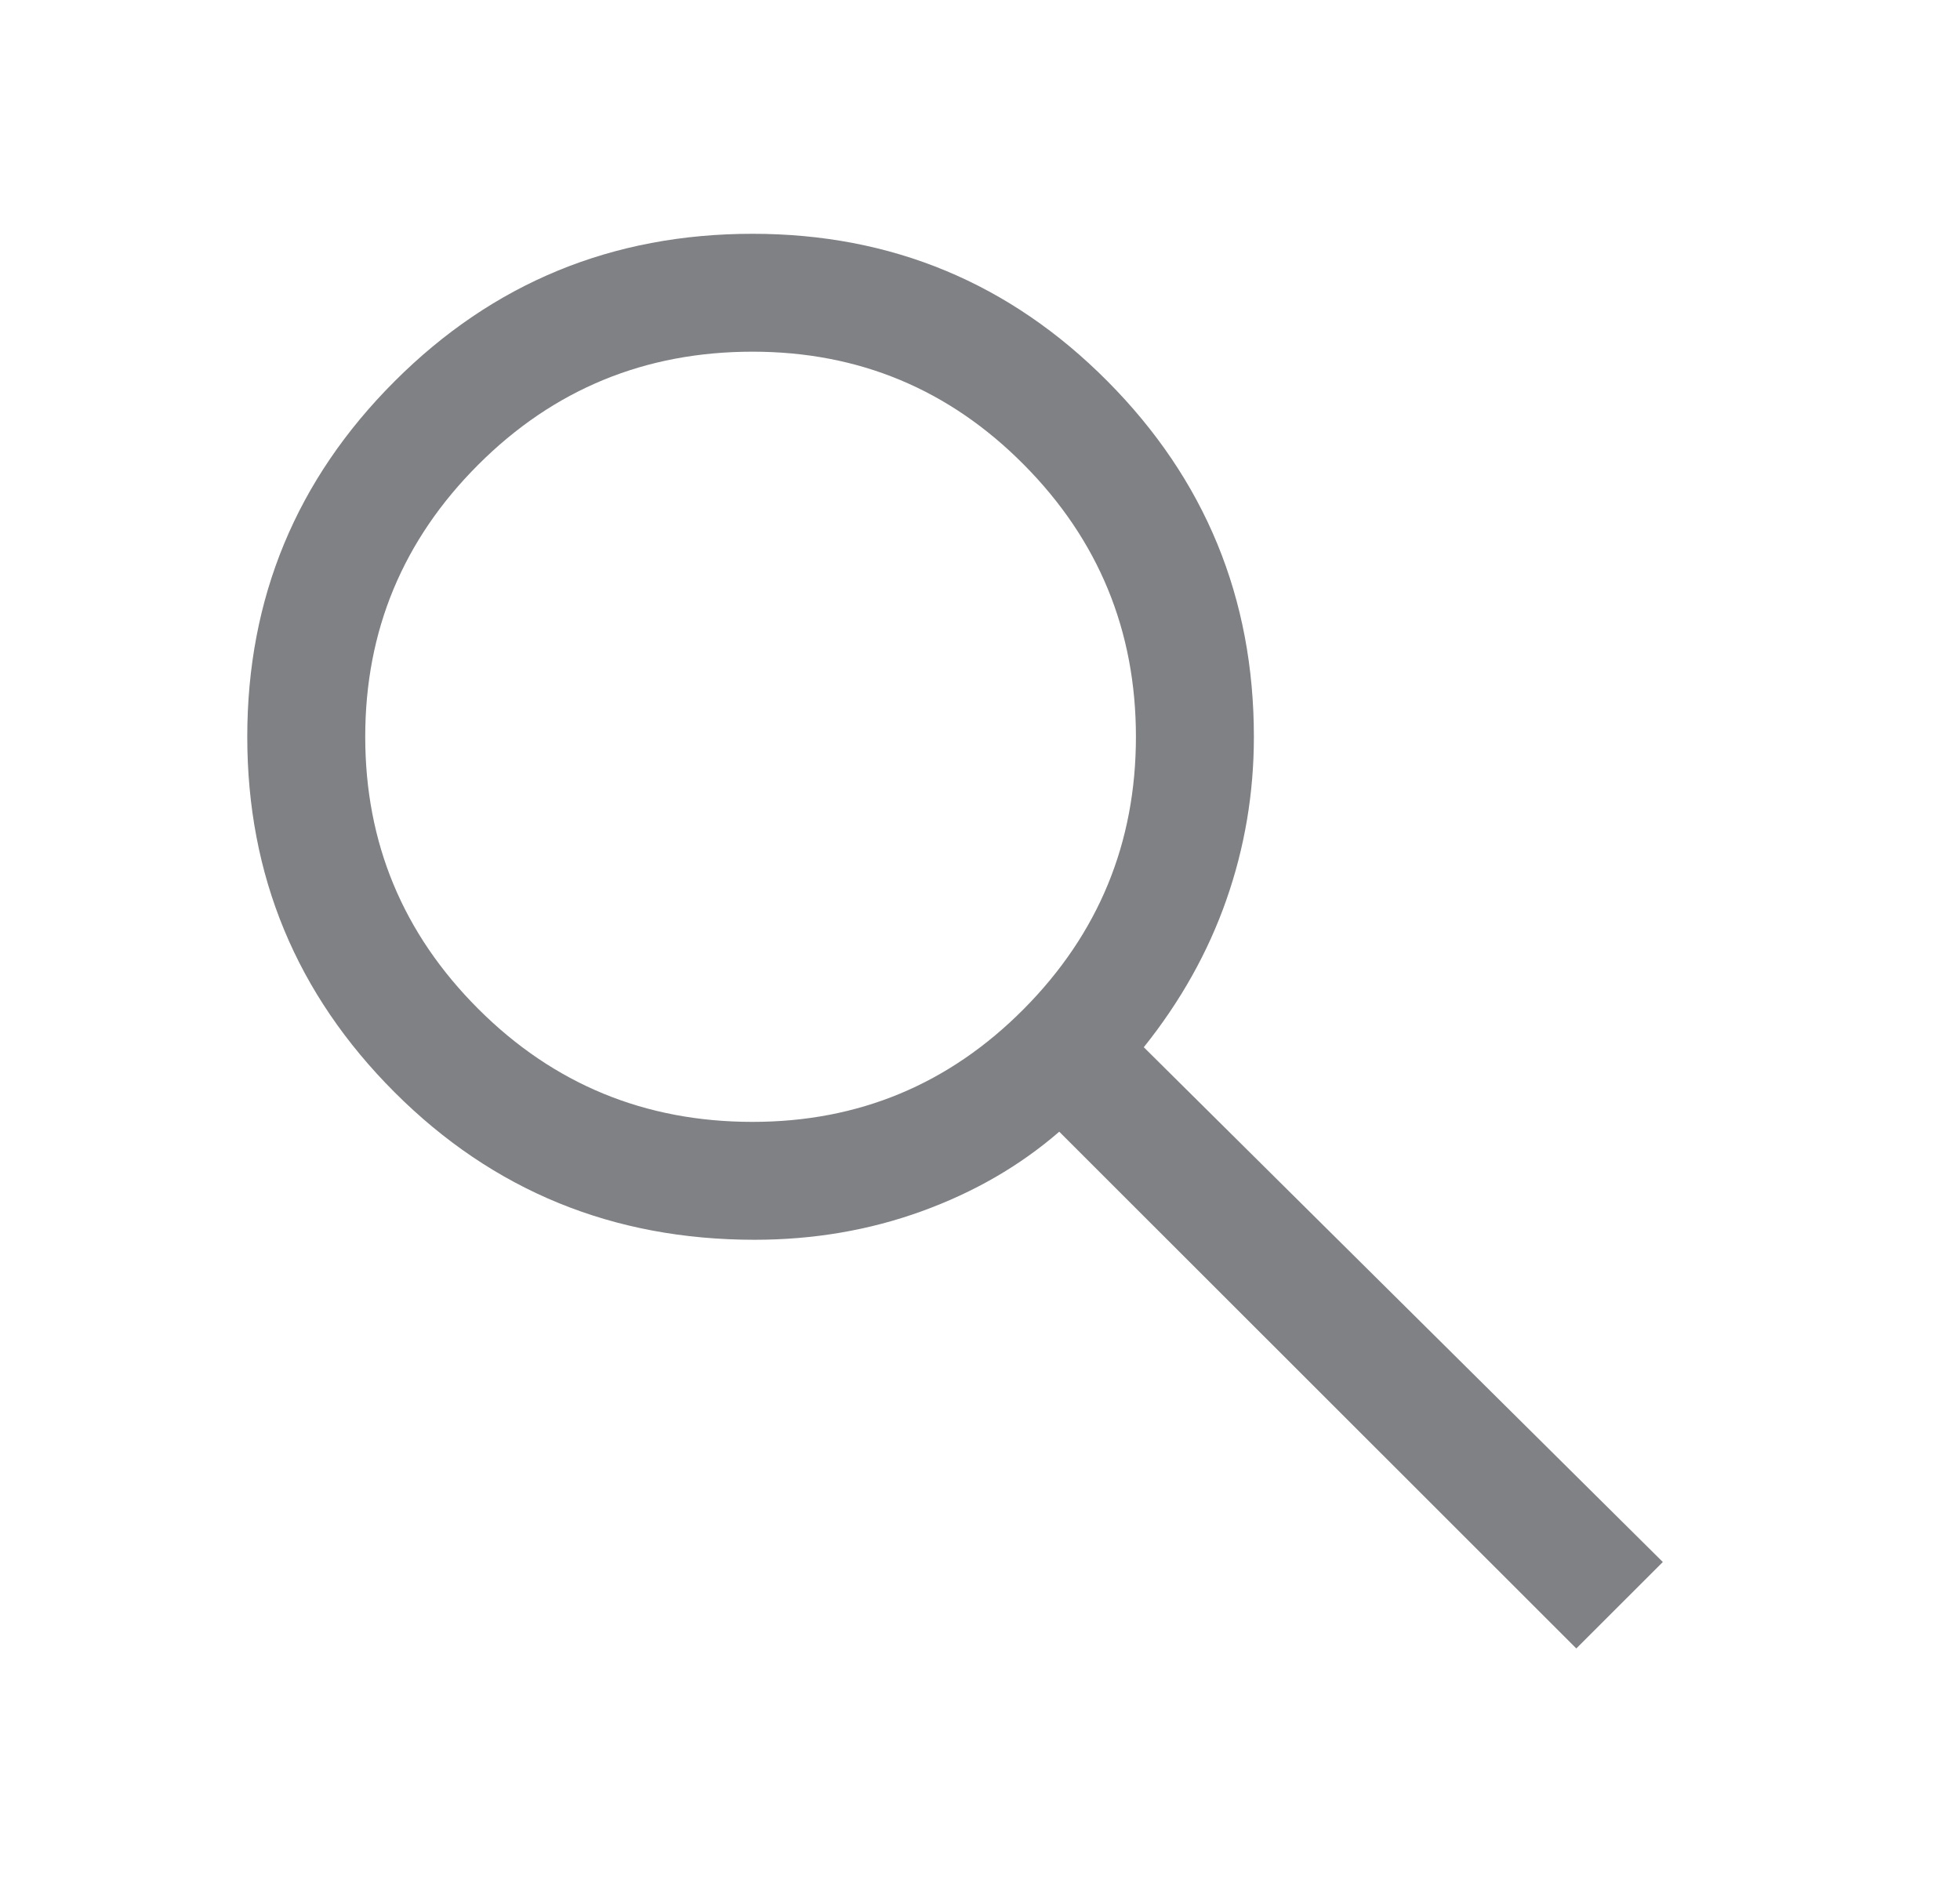 <?xml version="1.0" encoding="UTF-8"?> <svg xmlns="http://www.w3.org/2000/svg" width="1147" height="1104" viewBox="0 0 1147 1104" fill="none"> <path d="M922.468 964.841L619.877 662.387C596.865 682.323 570.021 697.847 539.336 708.963C508.656 720.08 476.06 725.638 441.544 725.638C358.703 725.638 288.52 696.887 230.993 639.39C173.466 581.889 144.703 512.507 144.703 431.239C144.703 349.972 173.466 280.589 230.993 223.089C288.52 165.589 358.319 136.839 440.393 136.839C521.698 136.839 590.922 165.589 648.064 223.089C705.205 280.589 733.778 349.972 733.778 431.239C733.778 464.207 728.409 496.023 717.674 526.689C706.934 557.354 690.825 586.105 669.351 612.941L973.089 914.239L922.468 964.841ZM440.393 656.638C502.522 656.638 555.445 634.596 599.167 590.513C642.885 546.429 664.746 493.339 664.746 431.239C664.746 369.139 642.885 316.047 599.167 271.964C555.445 227.88 502.522 205.839 440.393 205.839C377.495 205.839 323.995 227.88 279.891 271.964C235.787 316.047 213.735 369.139 213.735 431.239C213.735 493.339 235.787 546.429 279.891 590.513C323.995 634.596 377.495 656.638 440.393 656.638Z" fill="#808185"></path> </svg> 